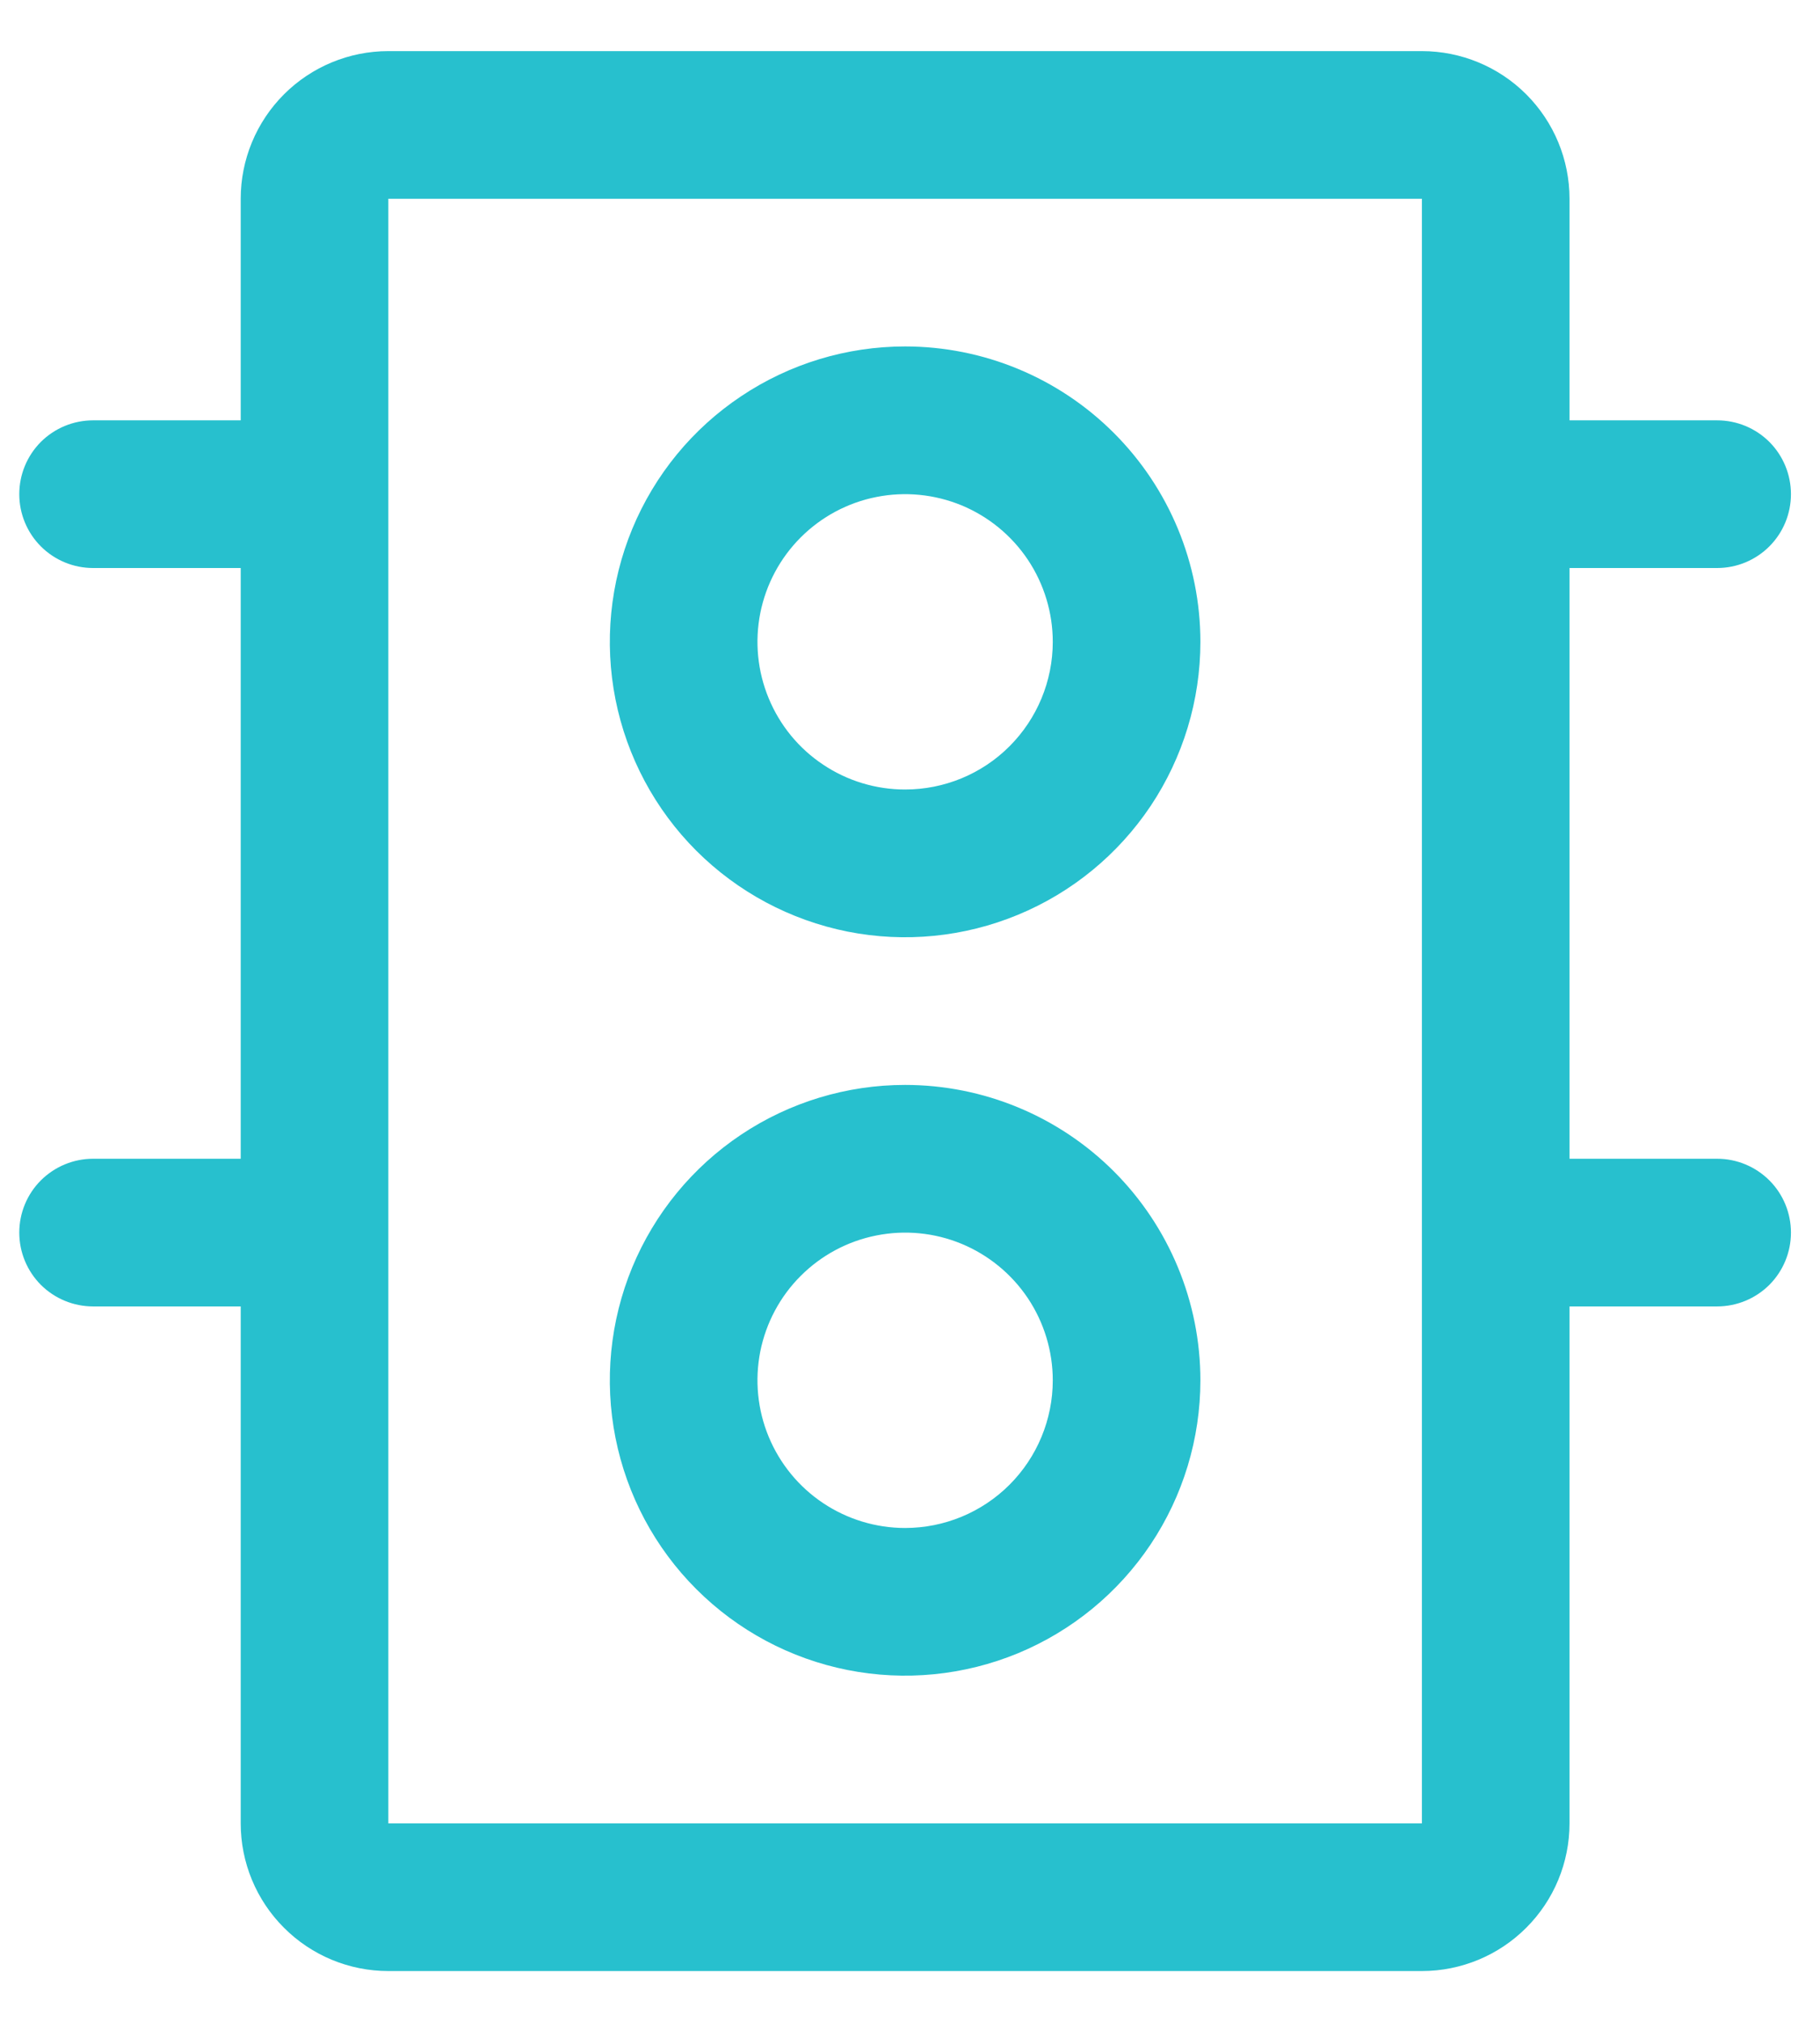 <svg width="27" height="30" viewBox="0 0 27 30" fill="none" xmlns="http://www.w3.org/2000/svg">
<path d="M13.427 5.138C12.561 5.138 11.714 5.395 10.994 5.877C10.273 6.358 9.712 7.042 9.38 7.843C9.049 8.643 8.962 9.524 9.131 10.374C9.3 11.223 9.717 12.004 10.33 12.617C10.943 13.229 11.723 13.646 12.573 13.816C13.423 13.985 14.303 13.898 15.104 13.566C15.904 13.235 16.588 12.673 17.07 11.953C17.551 11.232 17.808 10.386 17.808 9.519C17.808 8.357 17.346 7.243 16.525 6.422C15.704 5.6 14.589 5.138 13.427 5.138ZM13.427 11.709C12.994 11.709 12.571 11.581 12.211 11.34C11.85 11.1 11.57 10.758 11.404 10.357C11.238 9.957 11.195 9.517 11.279 9.092C11.364 8.667 11.572 8.277 11.879 7.97C12.185 7.664 12.575 7.455 13 7.371C13.425 7.286 13.865 7.33 14.266 7.495C14.666 7.661 15.008 7.942 15.249 8.302C15.489 8.662 15.618 9.086 15.618 9.519C15.618 10.1 15.387 10.657 14.976 11.068C14.566 11.479 14.008 11.709 13.427 11.709ZM13.427 16.09C12.561 16.09 11.714 16.347 10.994 16.828C10.273 17.31 9.712 17.994 9.38 18.794C9.049 19.595 8.962 20.476 9.131 21.325C9.3 22.175 9.717 22.956 10.33 23.568C10.943 24.181 11.723 24.598 12.573 24.767C13.423 24.936 14.303 24.849 15.104 24.518C15.904 24.186 16.588 23.625 17.07 22.904C17.551 22.184 17.808 21.337 17.808 20.471C17.808 19.309 17.346 18.195 16.525 17.373C15.704 16.552 14.589 16.09 13.427 16.09ZM13.427 22.661C12.994 22.661 12.571 22.532 12.211 22.292C11.85 22.051 11.57 21.709 11.404 21.309C11.238 20.909 11.195 20.468 11.279 20.043C11.364 19.619 11.572 19.228 11.879 18.922C12.185 18.616 12.575 18.407 13 18.323C13.425 18.238 13.865 18.281 14.266 18.447C14.666 18.613 15.008 18.894 15.249 19.254C15.489 19.614 15.618 20.038 15.618 20.471C15.618 21.052 15.387 21.609 14.976 22.02C14.566 22.43 14.008 22.661 13.427 22.661ZM25.474 17.185H23.284V8.424H25.474C25.765 8.424 26.043 8.309 26.249 8.103C26.454 7.898 26.569 7.619 26.569 7.329C26.569 7.038 26.454 6.76 26.249 6.554C26.043 6.349 25.765 6.234 25.474 6.234H23.284V2.948C23.284 2.367 23.053 1.81 22.642 1.399C22.232 0.989 21.674 0.758 21.094 0.758H5.761C5.18 0.758 4.623 0.989 4.213 1.399C3.802 1.81 3.571 2.367 3.571 2.948V6.234H1.381C1.09 6.234 0.812 6.349 0.606 6.554C0.401 6.76 0.286 7.038 0.286 7.329C0.286 7.619 0.401 7.898 0.606 8.103C0.812 8.309 1.09 8.424 1.381 8.424H3.571V17.185H1.381C1.09 17.185 0.812 17.301 0.606 17.506C0.401 17.711 0.286 17.99 0.286 18.28C0.286 18.571 0.401 18.849 0.606 19.055C0.812 19.26 1.09 19.375 1.381 19.375H3.571V27.042C3.571 27.623 3.802 28.18 4.213 28.59C4.623 29.001 5.18 29.232 5.761 29.232H21.094C21.674 29.232 22.232 29.001 22.642 28.59C23.053 28.18 23.284 27.623 23.284 27.042V19.375H25.474C25.765 19.375 26.043 19.26 26.249 19.055C26.454 18.849 26.569 18.571 26.569 18.28C26.569 17.99 26.454 17.711 26.249 17.506C26.043 17.301 25.765 17.185 25.474 17.185ZM21.094 27.042H5.761V2.948H21.094V27.042Z" fill="#27C0CE"/>
</svg>
